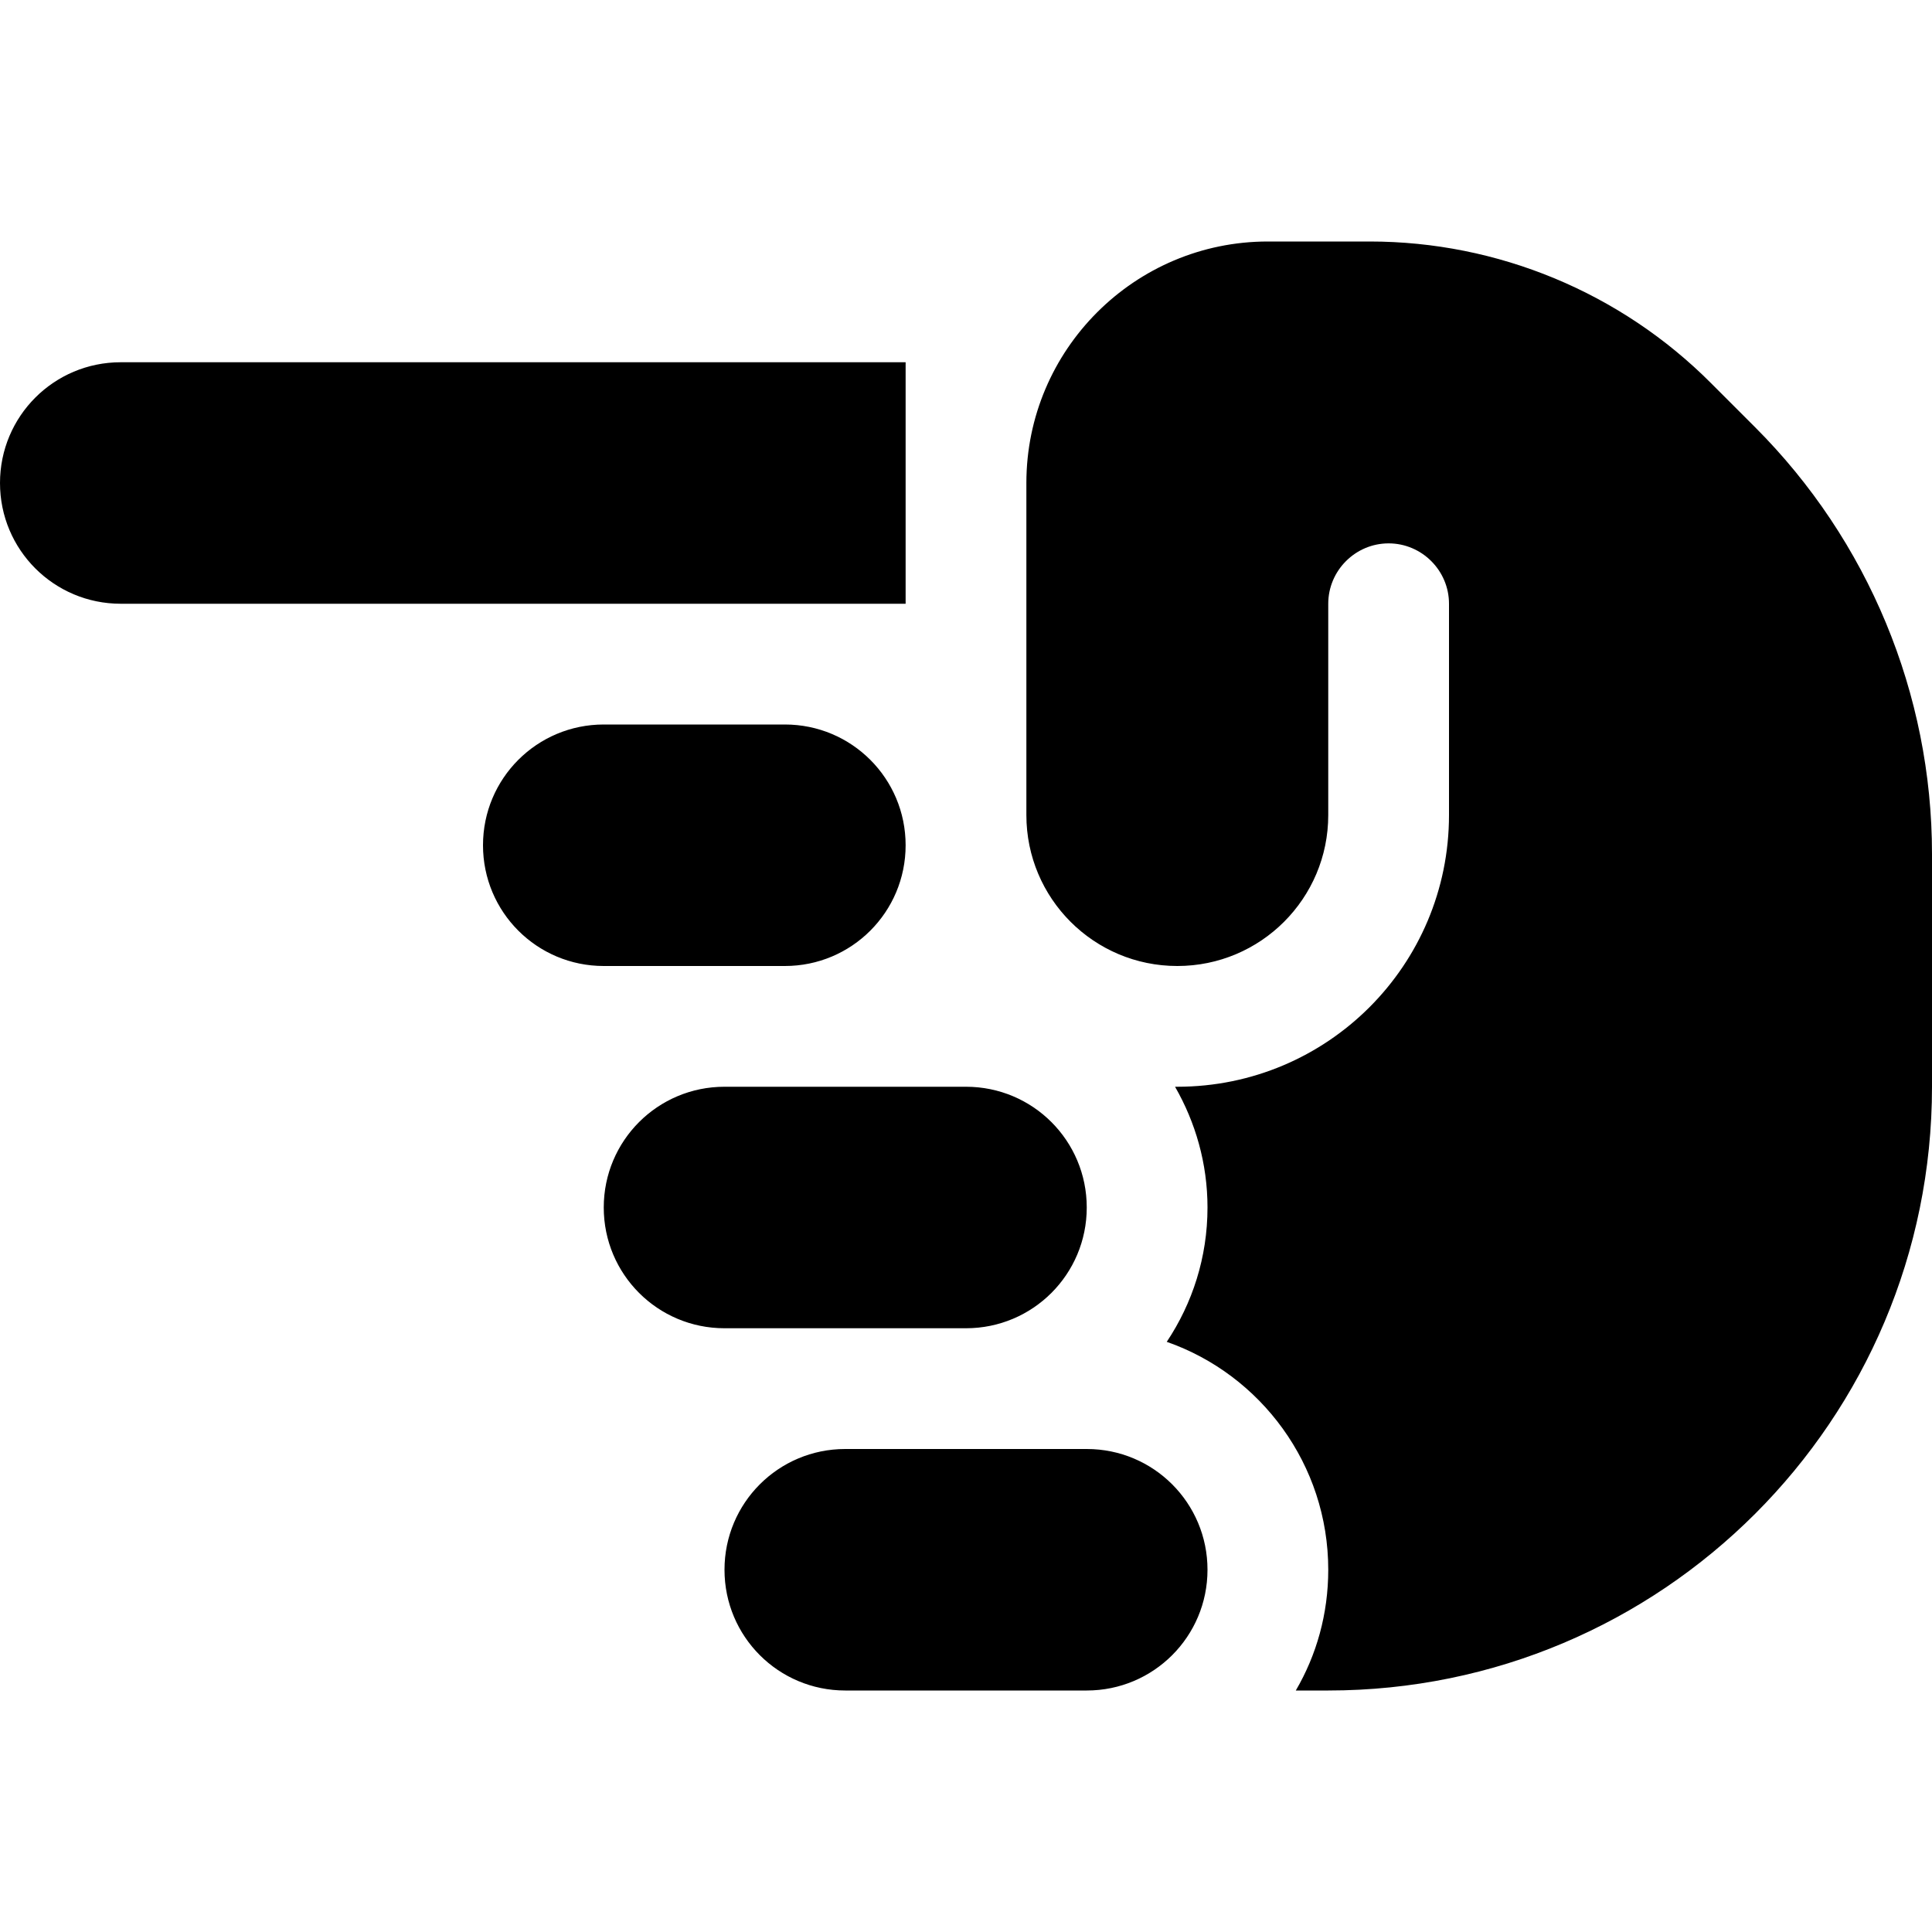 <svg fill="currentColor" xmlns="http://www.w3.org/2000/svg" viewBox="0 0 512 512"><!--! Font Awesome Free 6.2.0 by @fontawesome - https://fontawesome.com License - https://fontawesome.com/license/free (Icons: CC BY 4.0, Fonts: SIL OFL 1.1, Code: MIT License) Copyright 2022 Fonticons, Inc. --><path d="M32 96C14.3 96 0 110.3 0 128s14.3 32 32 32l208 0V96L32 96zM192 288c-17.7 0-32 14.3-32 32s14.3 32 32 32h64c17.7 0 32-14.3 32-32s-14.3-32-32-32H192zm-64-64c0 17.7 14.3 32 32 32h48c17.7 0 32-14.3 32-32s-14.3-32-32-32H160c-17.7 0-32 14.3-32 32zm96 160c-17.7 0-32 14.3-32 32s14.3 32 32 32h64c17.7 0 32-14.3 32-32s-14.3-32-32-32H224zm88-96l-.6 0c5.4 9.4 8.6 20.3 8.6 32c0 13.2-4 25.4-10.8 35.6c24.9 8.7 42.8 32.5 42.8 60.4c0 11.7-3.1 22.6-8.6 32H352c88.4 0 160-71.6 160-160V226.3c0-42.4-16.9-83.1-46.9-113.1l-11.6-11.6C429.5 77.5 396.9 64 363 64l-27 0c-35.3 0-64 28.7-64 64v88c0 22.1 17.9 40 40 40s40-17.9 40-40V160c0-8.8 7.2-16 16-16s16 7.2 16 16v56c0 39.8-32.2 72-72 72z"/></svg>